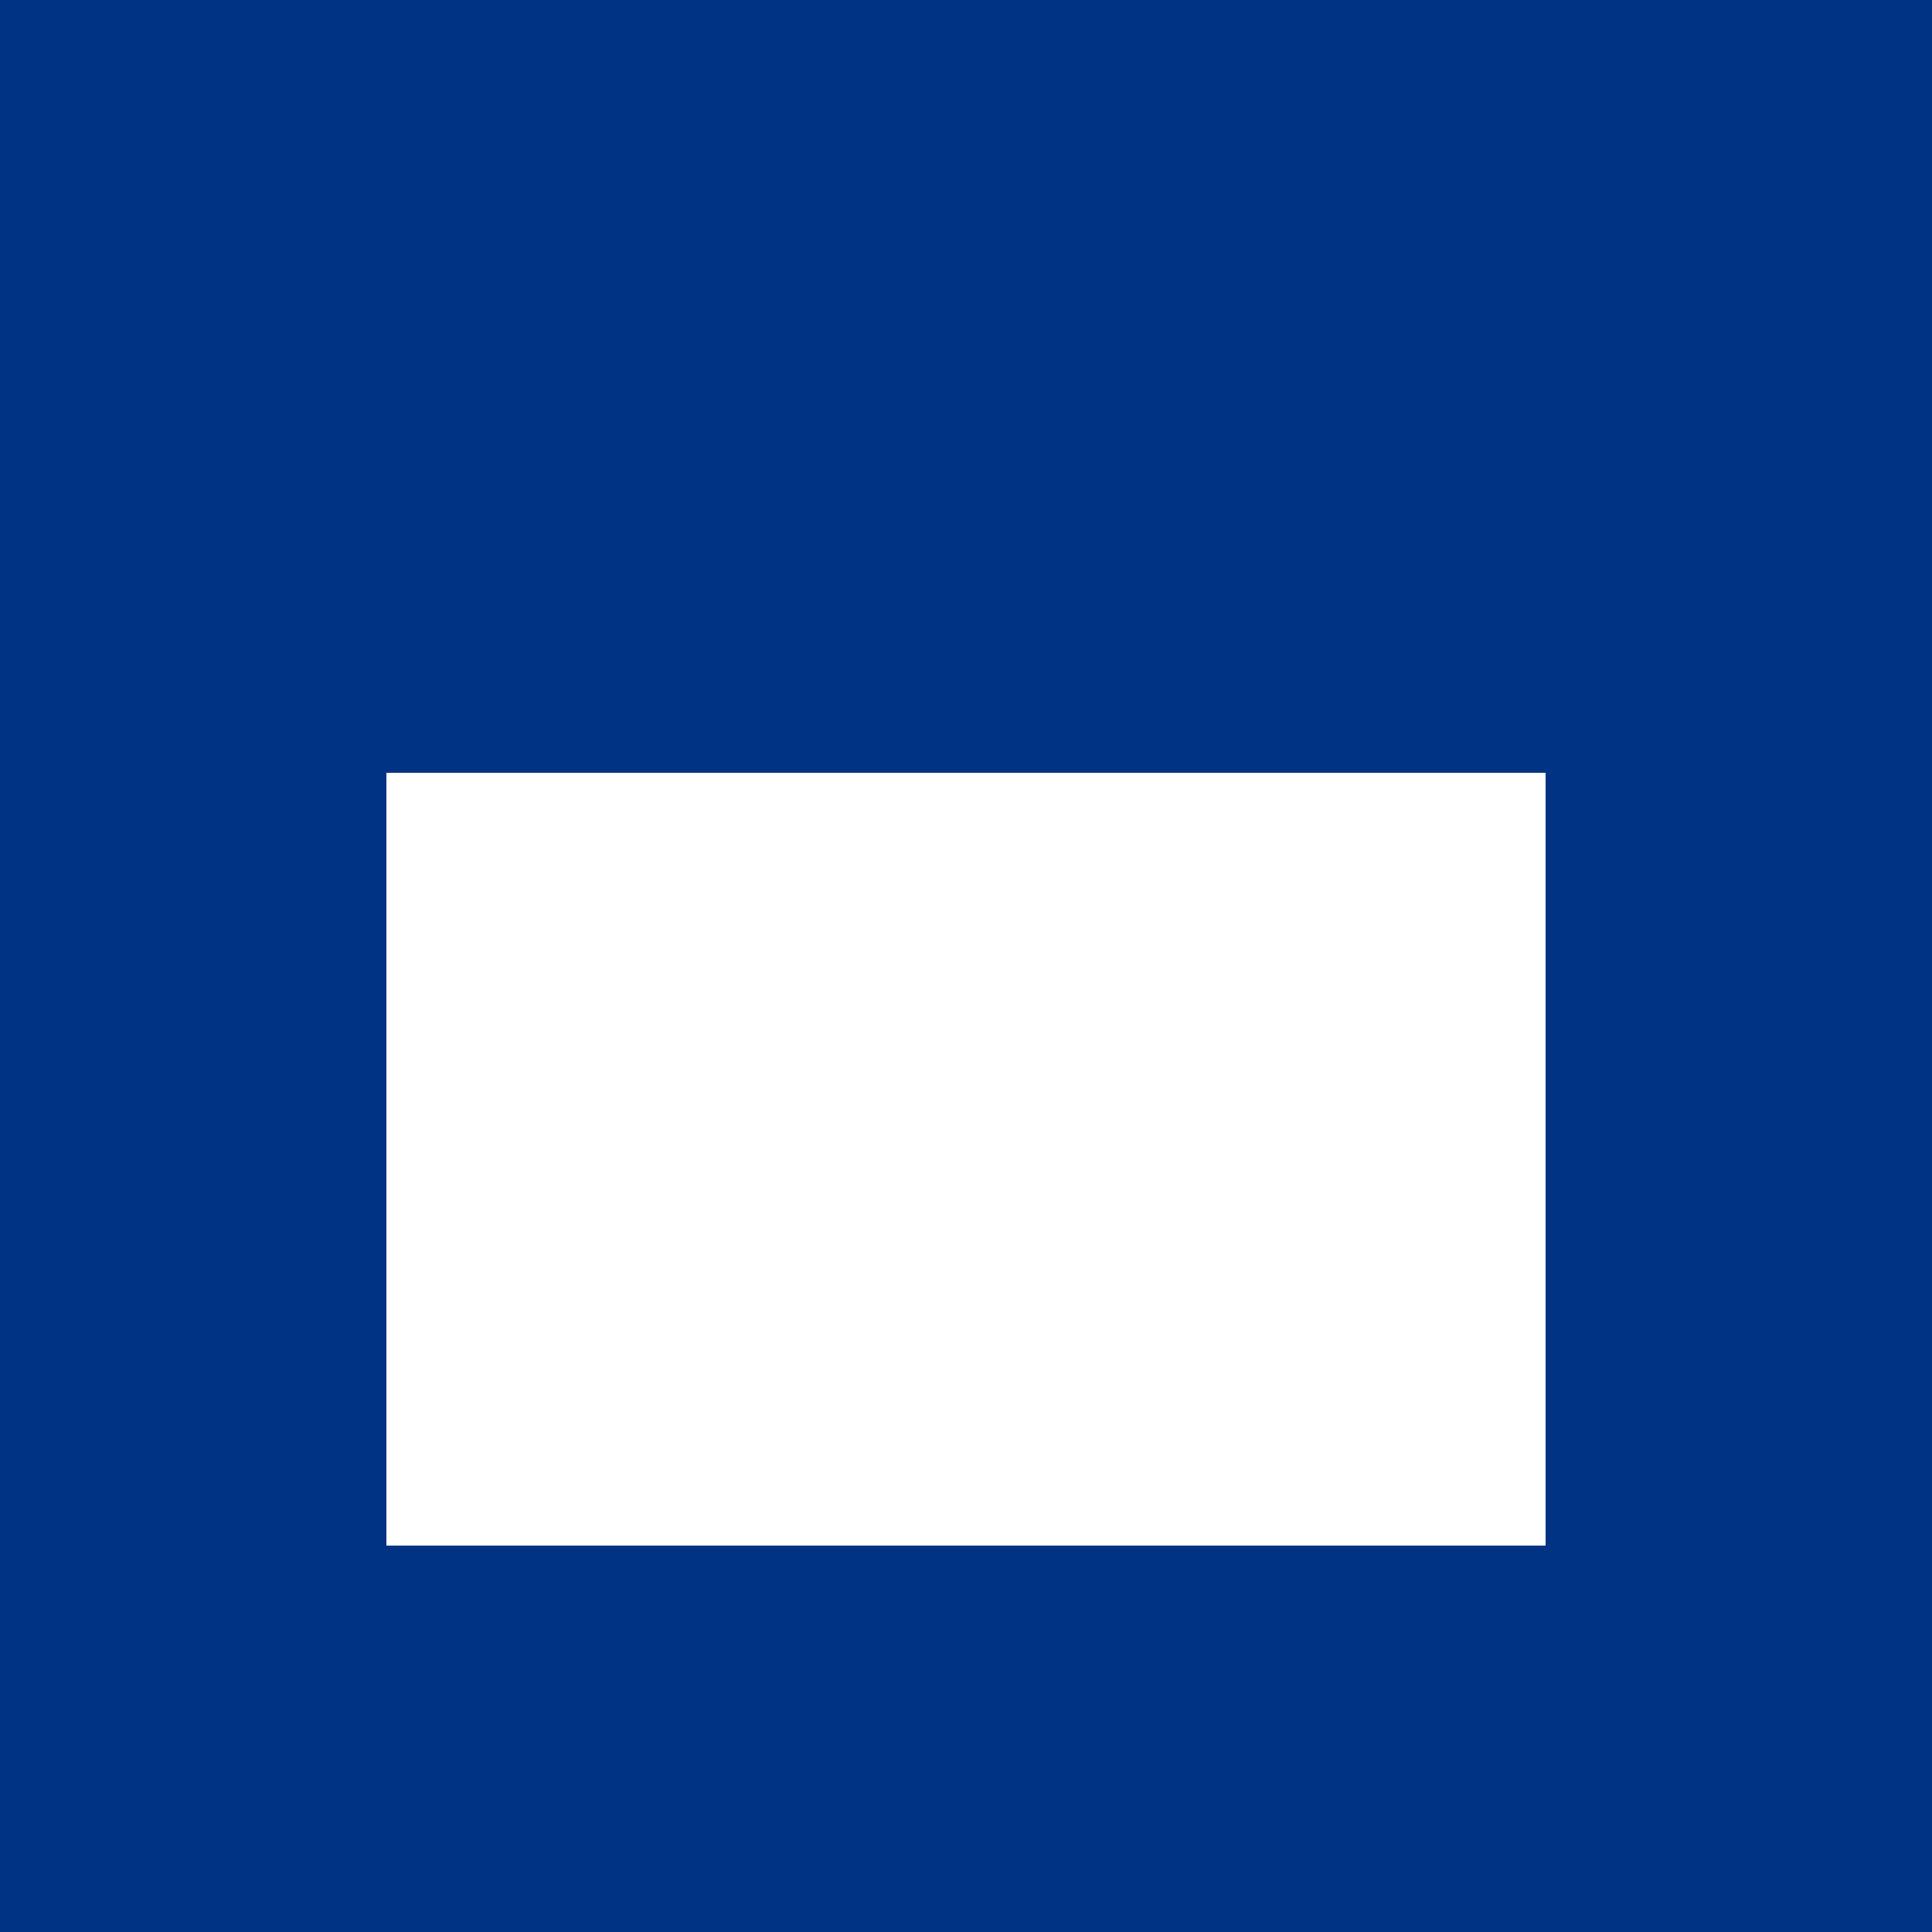<svg version="1.1" id="レイヤー_1" xmlns="http://www.w3.org/2000/svg" x="0" y="0" viewBox="0 0 10 10" xml:space="preserve"><style>.st0{fill:#003384}</style><path class="st0" d="M0 2.2h2V10H0zm8 0h2V10H8z"/><path transform="rotate(90 5 2)" class="st0" d="M3-3h4V7H3z"/><path transform="rotate(90 5 9)" class="st0" d="M4 4h2v10H4z"/></svg>